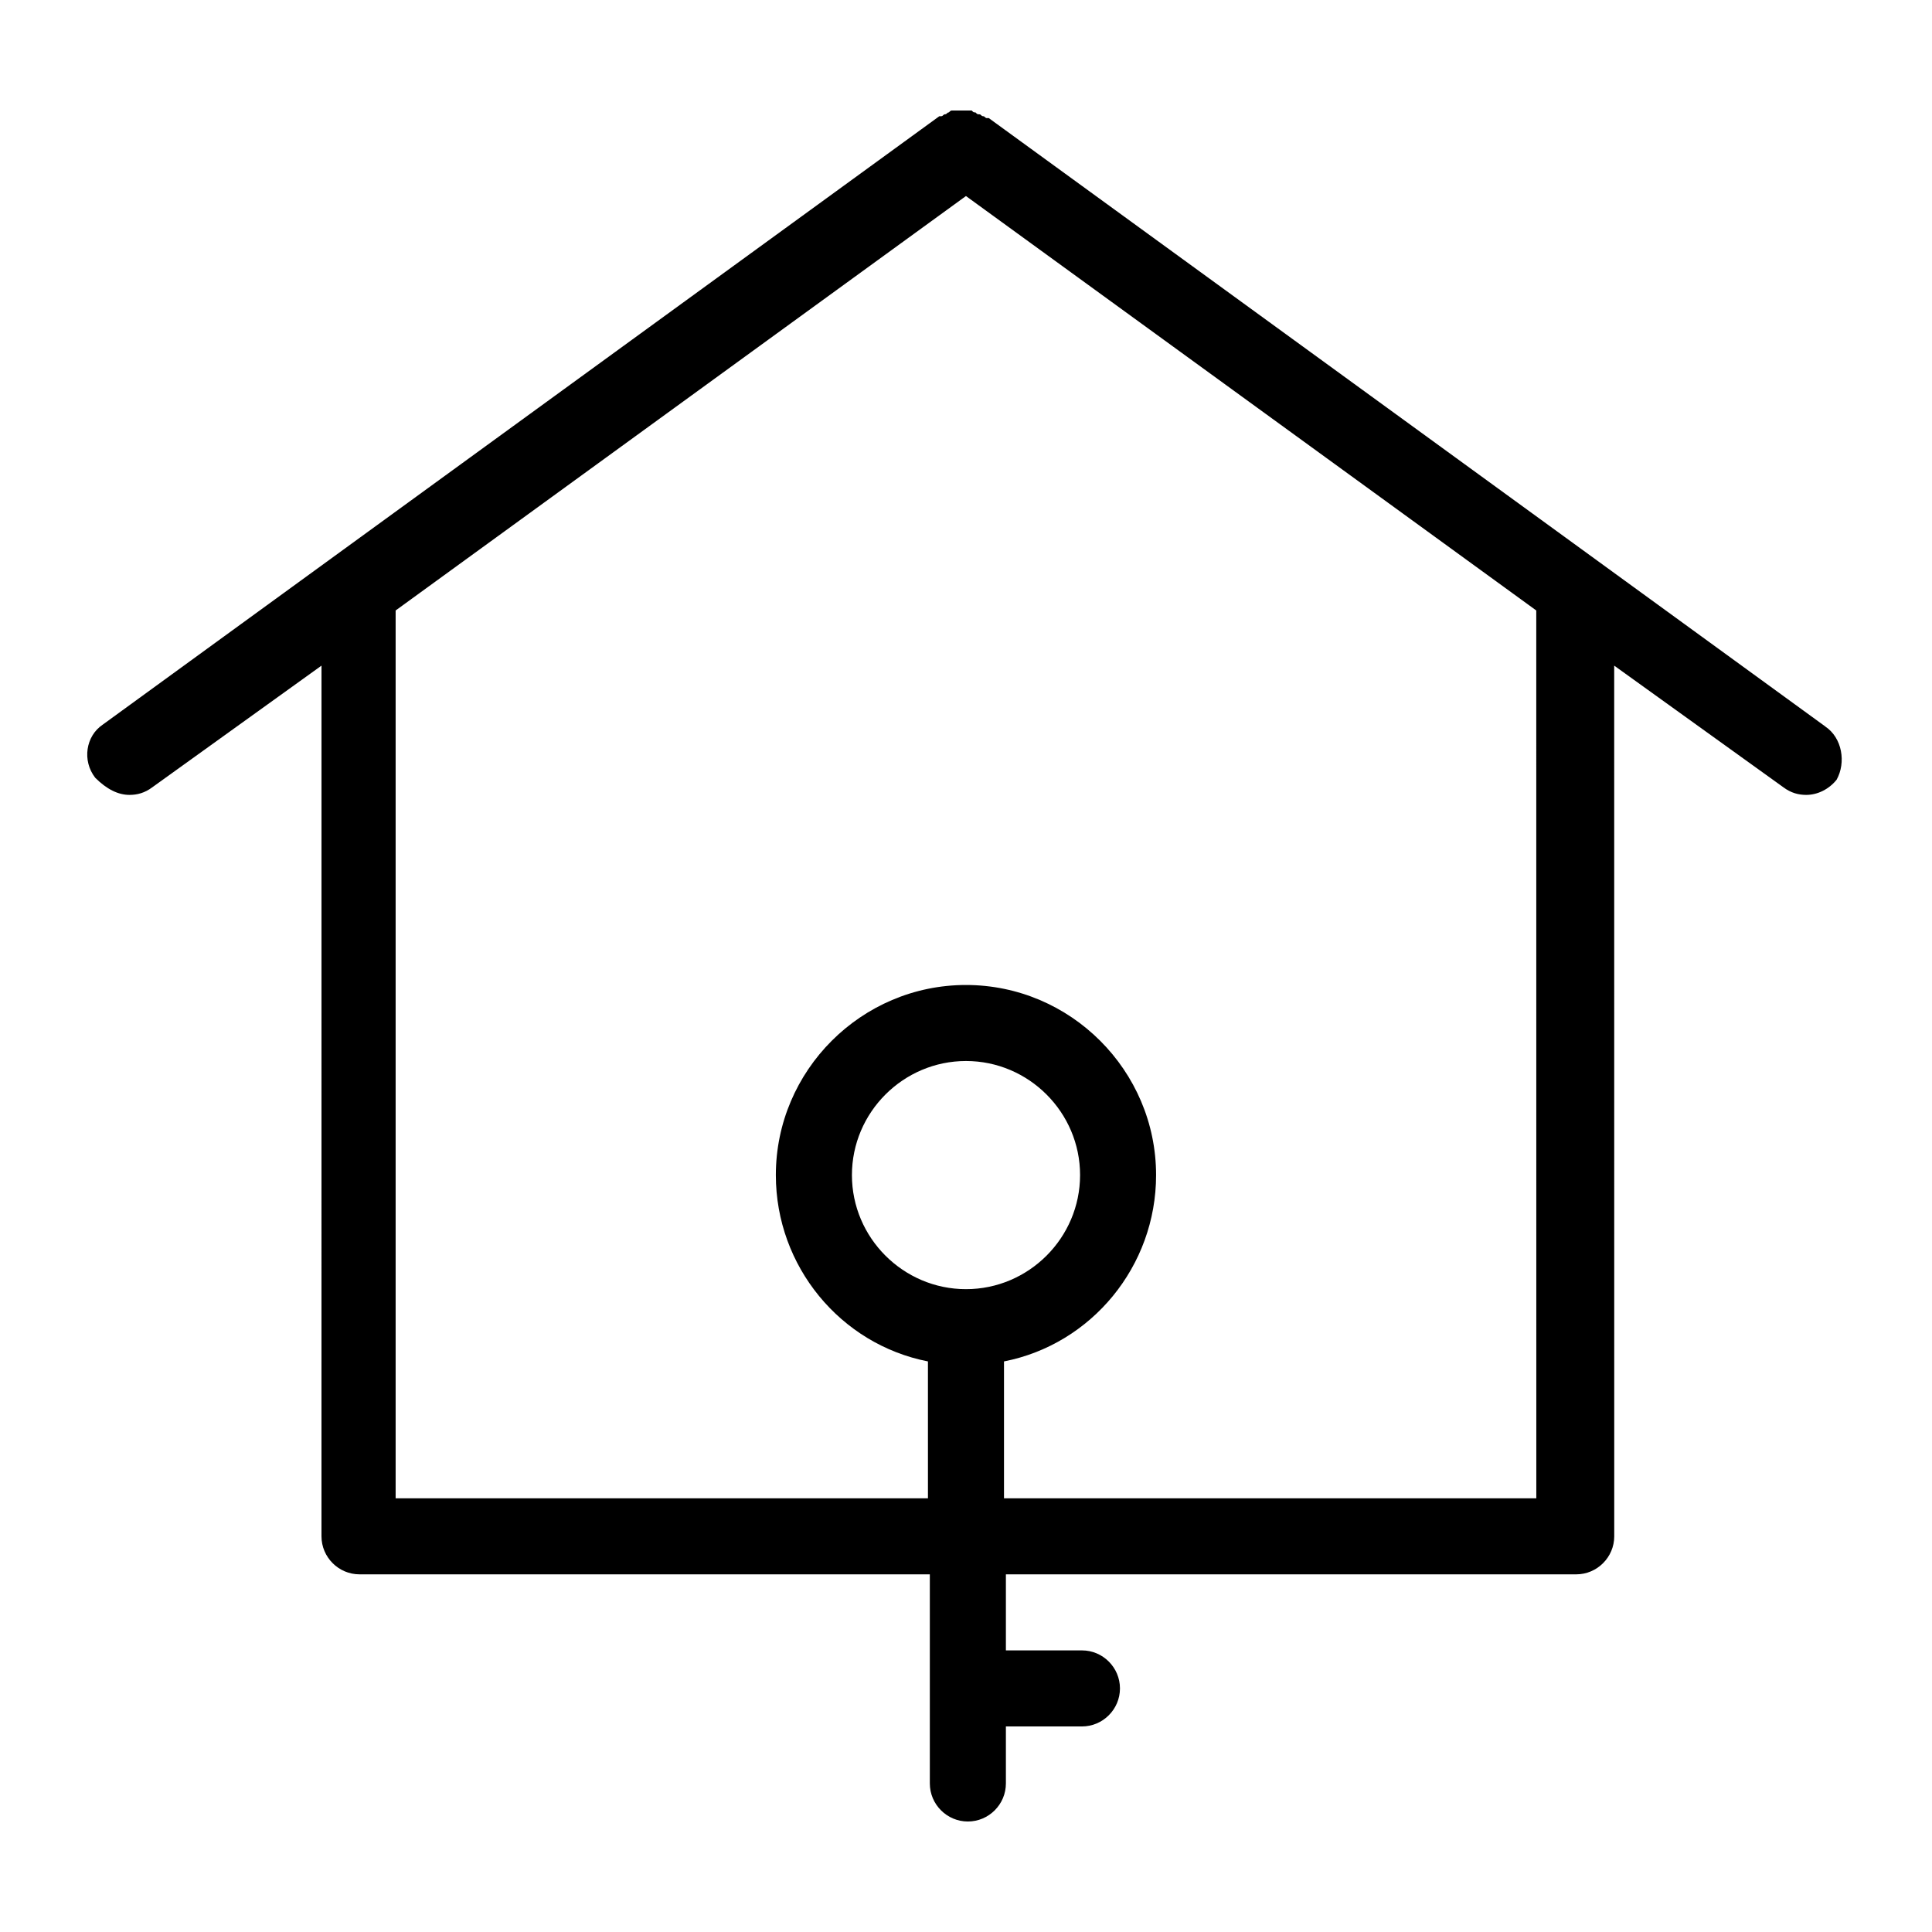 <?xml version="1.0" encoding="UTF-8"?>
<!-- Uploaded to: SVG Repo, www.svgrepo.com, Generator: SVG Repo Mixer Tools -->
<svg fill="#000000" width="800px" height="800px" version="1.1" viewBox="144 144 512 512" xmlns="http://www.w3.org/2000/svg">
 <path d="m627.72 336.52-221.68-161.22h-0.504c-0.504 0-0.504-0.504-1.008-0.504s-0.504-0.504-1.008-0.504c-0.504 0-0.504 0-1.008-0.504-0.504 0-0.504 0-1.008-0.504h-1.008-1.008-1.008-1.008-1.008c-0.504 0-0.504 0-1.008 0.504-0.504 0-0.504 0.504-1.008 0.504s-0.504 0.504-1.008 0.504h-0.504l-221.68 161.22c-4.535 3.023-5.543 9.574-2.016 14.105 3.027 3.023 6.051 4.535 9.074 4.535 2.016 0 4.031-0.504 6.047-2.016l44.84-32.242-0.004 230.74c0 5.543 4.535 10.078 10.078 10.078h151.14v55.422c0 5.543 4.535 10.078 10.078 10.078 5.543 0 10.078-4.535 10.078-10.078v-15.113h20.152c5.543 0 10.078-4.535 10.078-10.078s-4.535-10.078-10.078-10.078h-20.152v-20.152h151.14c5.543 0 10.078-4.535 10.078-10.078l-0.012-230.74 44.84 32.242c2.016 1.512 4.031 2.016 6.047 2.016 3.023 0 6.047-1.512 8.062-4.031 2.516-4.535 1.508-11.082-3.027-14.105zm-227.72 149.12c-16.625 0-30.23-13.602-30.23-30.23 0-16.625 13.602-30.23 30.23-30.23 16.625 0 30.23 13.602 30.23 30.23-0.004 16.629-13.605 30.23-30.23 30.23zm151.14 55.422h-141.07v-36.273c23.176-4.535 40.305-25.191 40.305-49.375 0-27.711-22.672-50.383-50.383-50.383-27.711 0-50.383 22.672-50.383 50.383 0 24.184 17.129 44.84 40.305 49.375l0.004 36.273h-141.07v-235.28l151.14-109.83 151.14 109.83z"/>
</svg>
